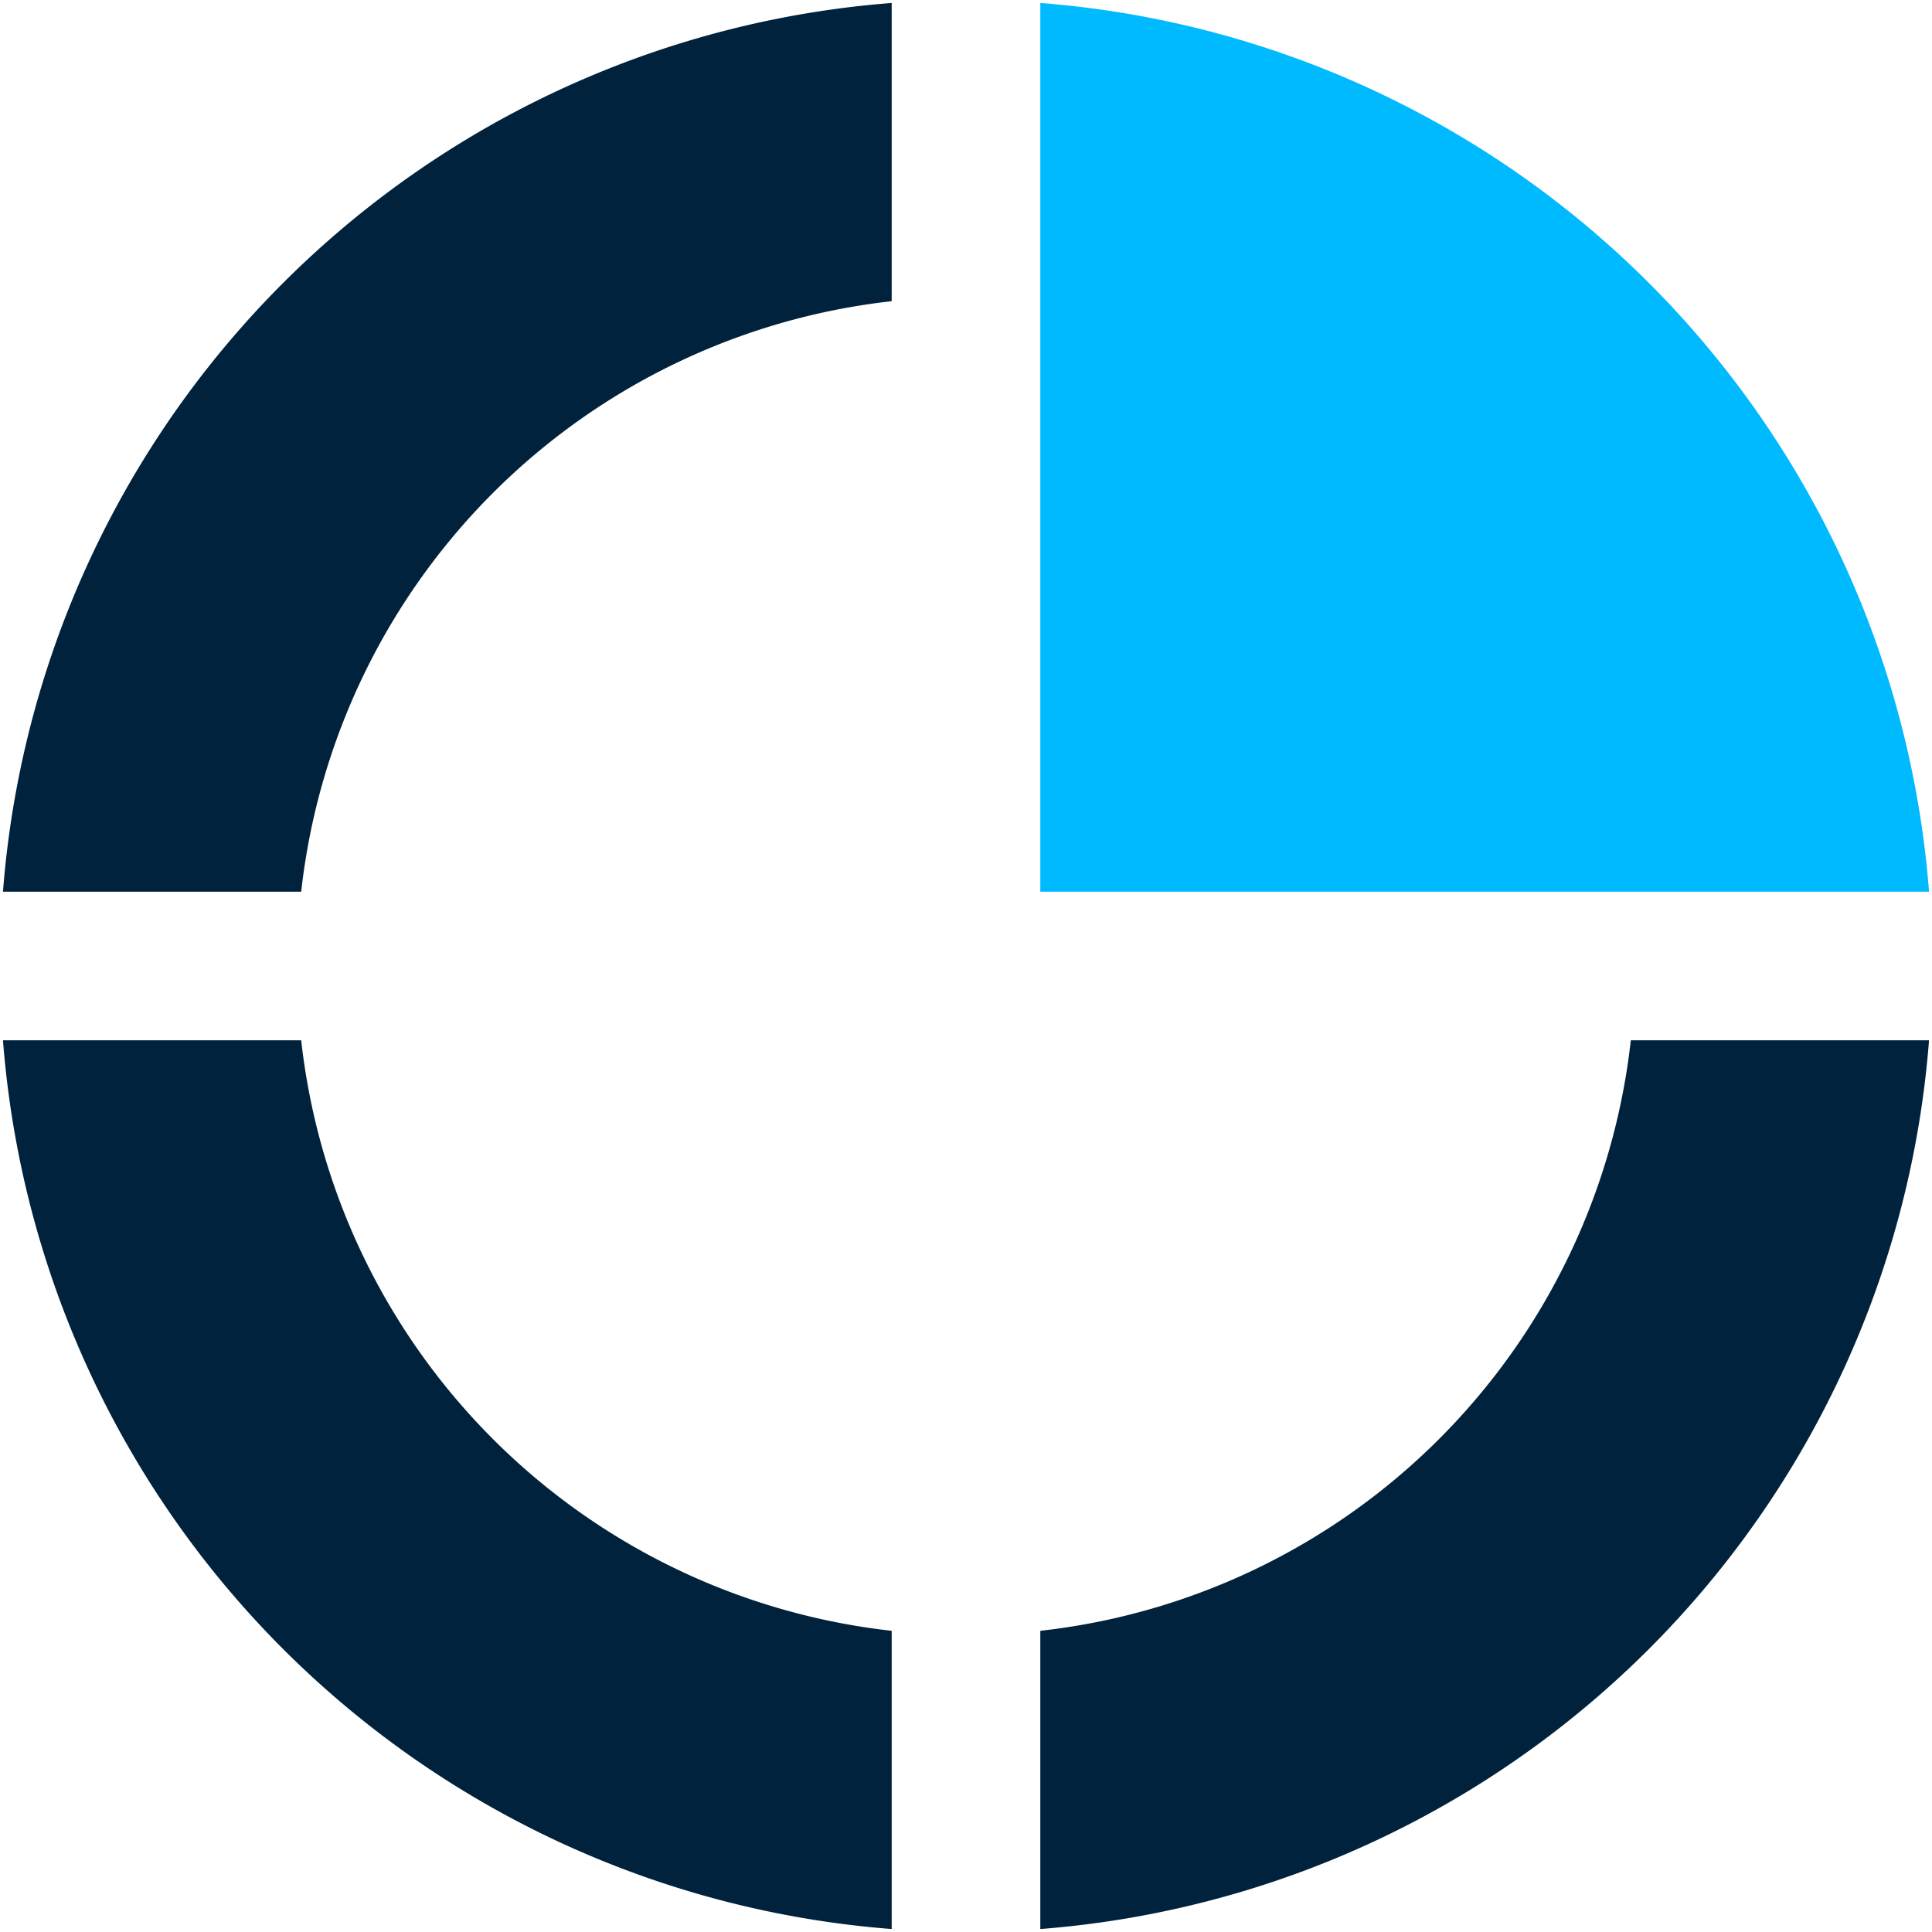 <svg xmlns="http://www.w3.org/2000/svg" xmlns:xlink="http://www.w3.org/1999/xlink" width="39" height="39" viewBox="0 0 39 39"><defs><path id="19aqa" d="M141 56.94v-6.02A13.5 13.5 0 0 0 152.92 39h6.02A19.5 19.5 0 0 1 141 56.94zm-3-38.88v6.02A13.5 13.5 0 0 0 126.08 36h-6.02A19.5 19.5 0 0 1 138 18.06zm0 32.86v6.02A19.5 19.5 0 0 1 120.06 39h6.02A13.5 13.5 0 0 0 138 50.92z"/><path id="19aqb" d="M141 36V18.06A19.5 19.5 0 0 1 158.94 36z"/></defs><g><g transform="translate(-120 -18)"><g><use fill="#00223c" xlink:href="#19aqa"/></g><g><use fill="#00baff" xlink:href="#19aqb"/></g></g></g></svg>